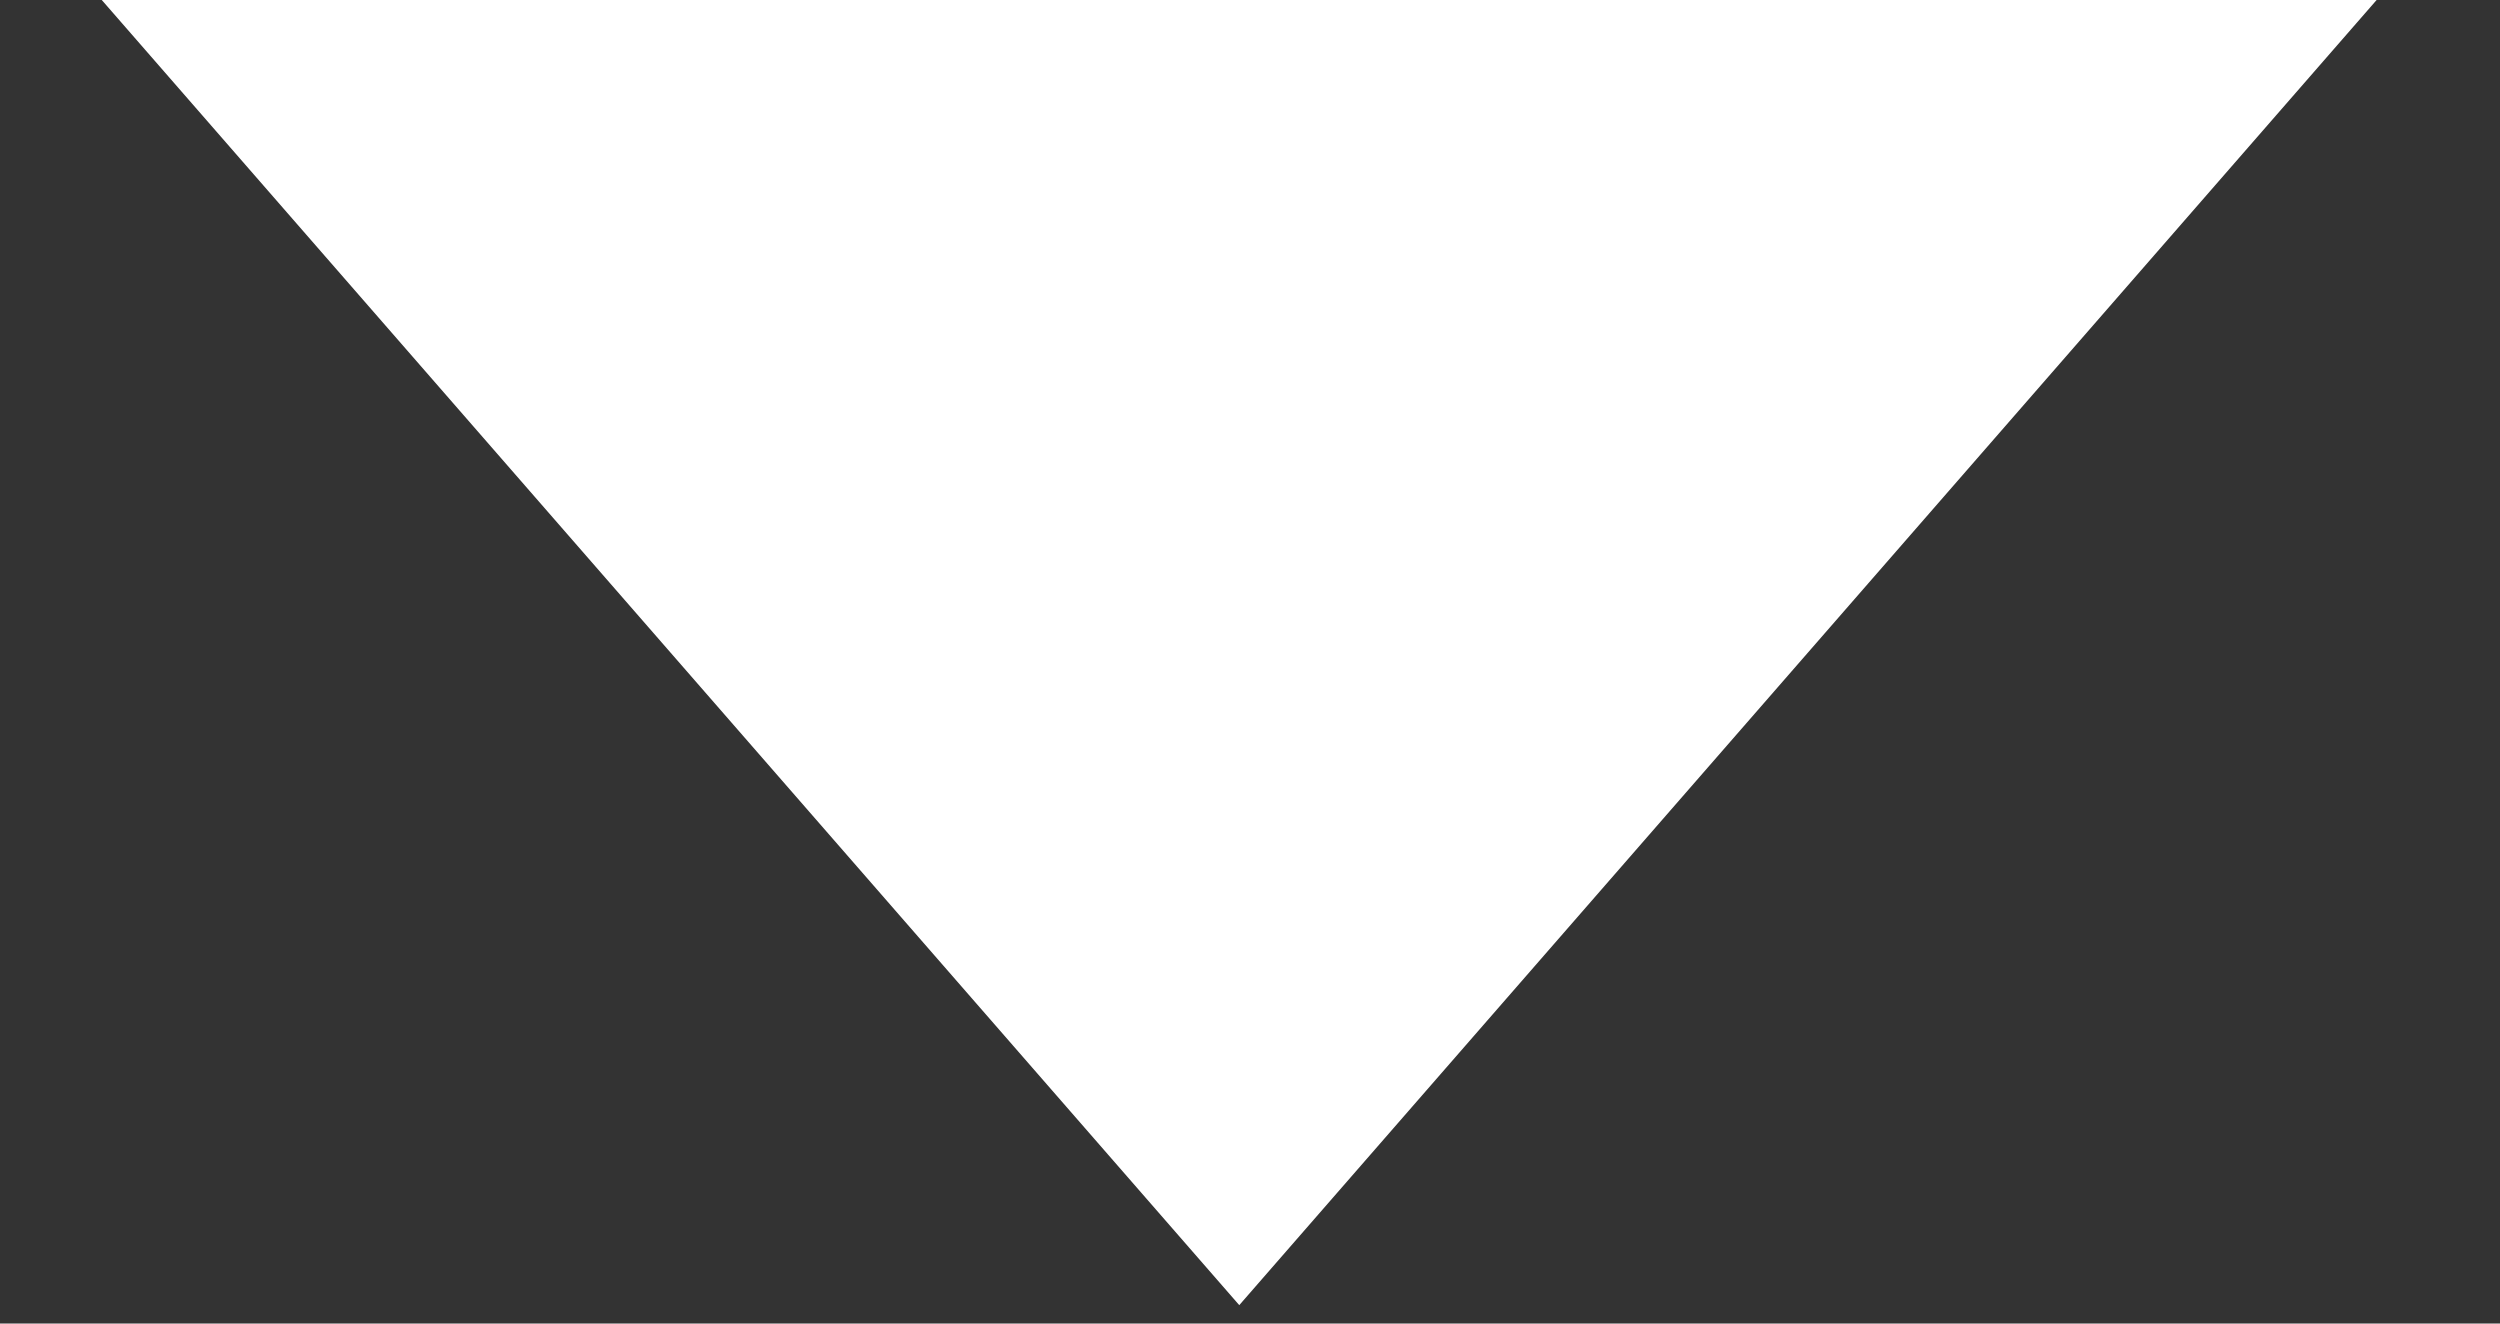 <svg 
 xmlns="http://www.w3.org/2000/svg"
 xmlns:xlink="http://www.w3.org/1999/xlink"
 width="17px" height="9px">
<rect width="100%" height="100%" fill="#333333" stroke="none"/>
<defs>
</defs>
<g>
<path fill-rule="evenodd"  fill="rgb(255, 255, 255)"
 d="M8.427,8.875 L0.692,0.000 L16.161,0.000 L8.427,8.875 Z"/>
</g>
</svg>